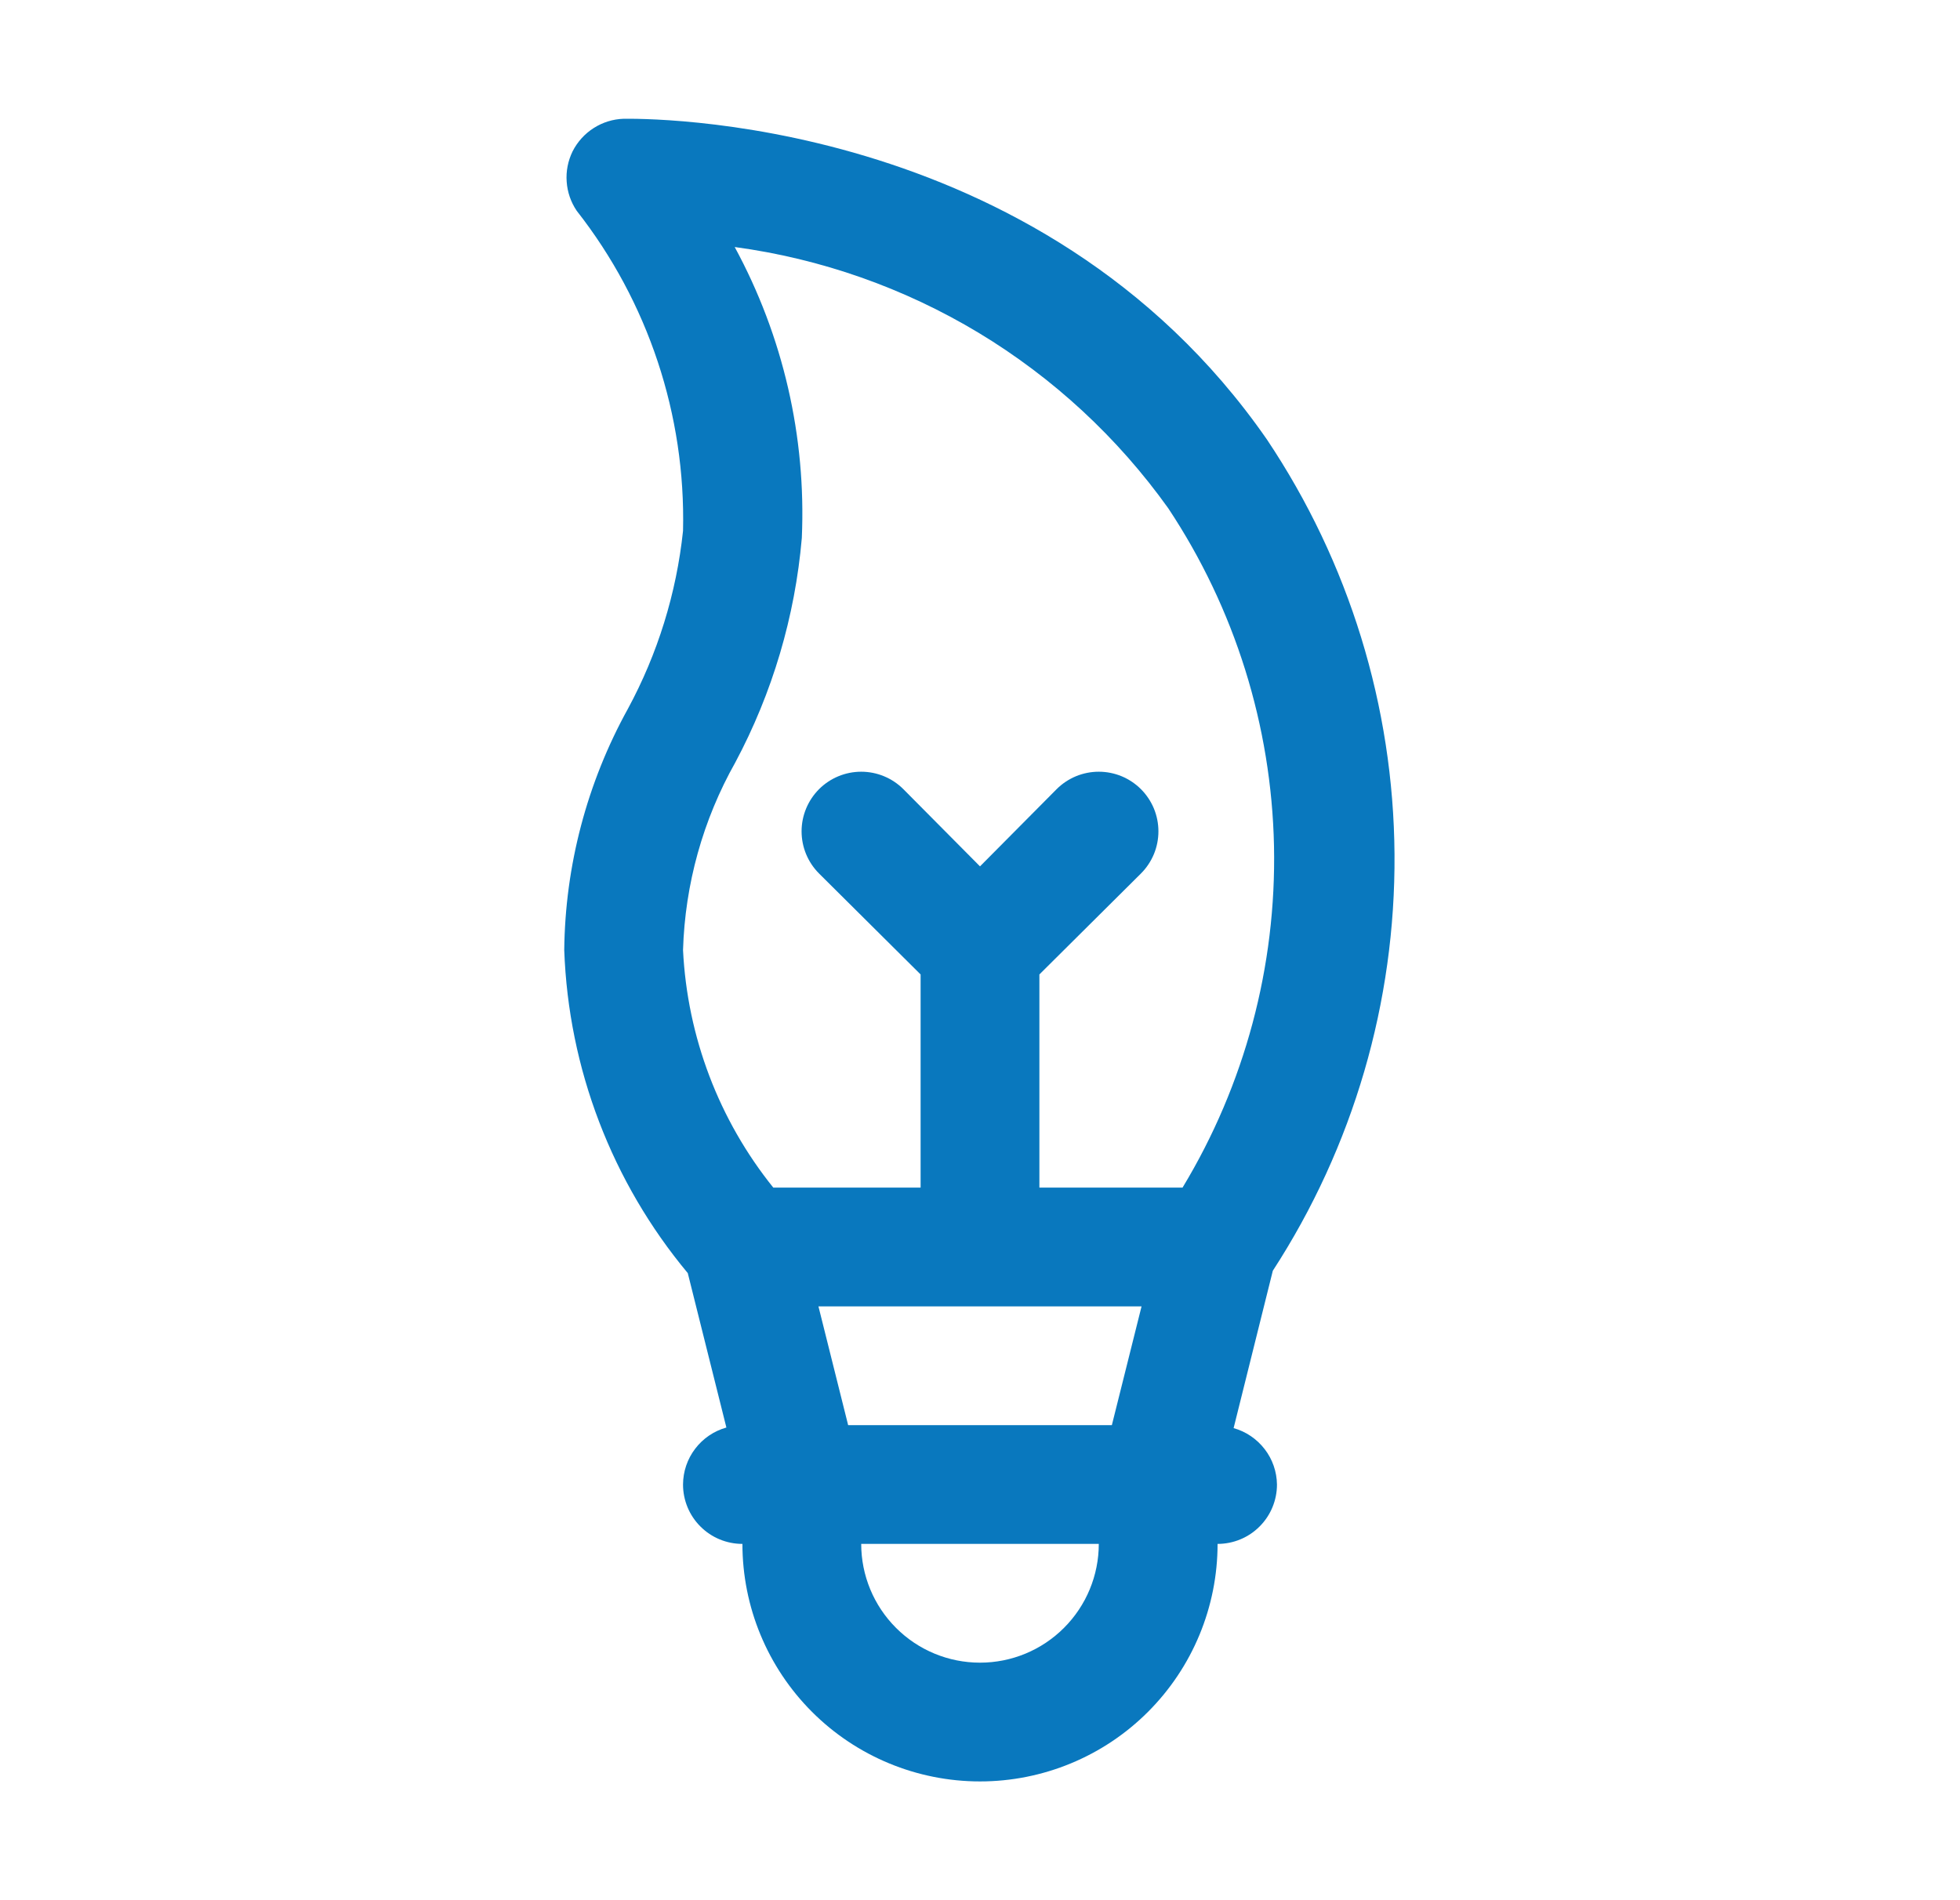 <svg width="33" height="32" viewBox="0 0 33 32" fill="none" xmlns="http://www.w3.org/2000/svg">
<path d="M20.77 24.05L21.43 21.4C22.785 19.313 23.497 16.874 23.479 14.385C23.462 11.897 22.714 9.468 21.33 7.4C17.5 1.88 10.76 2 10.5 2C10.32 2.006 10.146 2.06 9.995 2.157C9.843 2.254 9.721 2.39 9.64 2.55C9.563 2.708 9.528 2.884 9.541 3.06C9.553 3.235 9.611 3.404 9.71 3.55C10.914 5.085 11.546 6.99 11.5 8.94C11.389 9.991 11.073 11.011 10.57 11.94C9.883 13.184 9.515 14.579 9.5 16C9.571 17.994 10.303 19.907 11.58 21.44L12.23 24.04C12.02 24.099 11.836 24.224 11.704 24.398C11.572 24.571 11.501 24.782 11.5 25C11.5 25.265 11.605 25.52 11.793 25.707C11.98 25.895 12.235 26 12.5 26C12.5 27.061 12.921 28.078 13.672 28.829C14.422 29.579 15.439 30 16.5 30C17.561 30 18.578 29.579 19.328 28.829C20.079 28.078 20.5 27.061 20.5 26C20.765 26 21.02 25.895 21.207 25.707C21.395 25.52 21.5 25.265 21.5 25C21.497 24.784 21.425 24.575 21.293 24.404C21.161 24.233 20.978 24.108 20.77 24.05ZM16.5 28C15.97 28 15.461 27.79 15.086 27.414C14.711 27.039 14.5 26.531 14.5 26H18.5C18.5 26.531 18.289 27.039 17.914 27.414C17.539 27.79 17.03 28 16.5 28ZM18.72 24H14.28L13.78 22H19.22L18.72 24ZM19.91 20H17.5V16.41L19.21 14.71C19.303 14.617 19.377 14.506 19.428 14.384C19.478 14.263 19.504 14.132 19.504 14C19.504 13.868 19.478 13.738 19.428 13.616C19.377 13.494 19.303 13.383 19.21 13.29C19.117 13.197 19.006 13.123 18.884 13.072C18.762 13.022 18.632 12.996 18.5 12.996C18.368 12.996 18.238 13.022 18.116 13.072C17.994 13.123 17.883 13.197 17.79 13.29L16.5 14.59L15.21 13.29C15.022 13.102 14.766 12.996 14.5 12.996C14.234 12.996 13.978 13.102 13.79 13.29C13.602 13.479 13.496 13.734 13.496 14C13.496 14.267 13.602 14.522 13.79 14.71L15.5 16.41V20H13.02C12.104 18.861 11.572 17.46 11.5 16C11.533 14.891 11.835 13.807 12.38 12.84C13.005 11.669 13.386 10.383 13.5 9.06C13.575 7.355 13.185 5.661 12.37 4.16C13.823 4.356 15.22 4.848 16.476 5.604C17.731 6.361 18.818 7.367 19.67 8.56C20.79 10.248 21.407 12.22 21.45 14.245C21.492 16.271 20.958 18.267 19.91 20Z" fill="#0978BE"/>
</svg>

